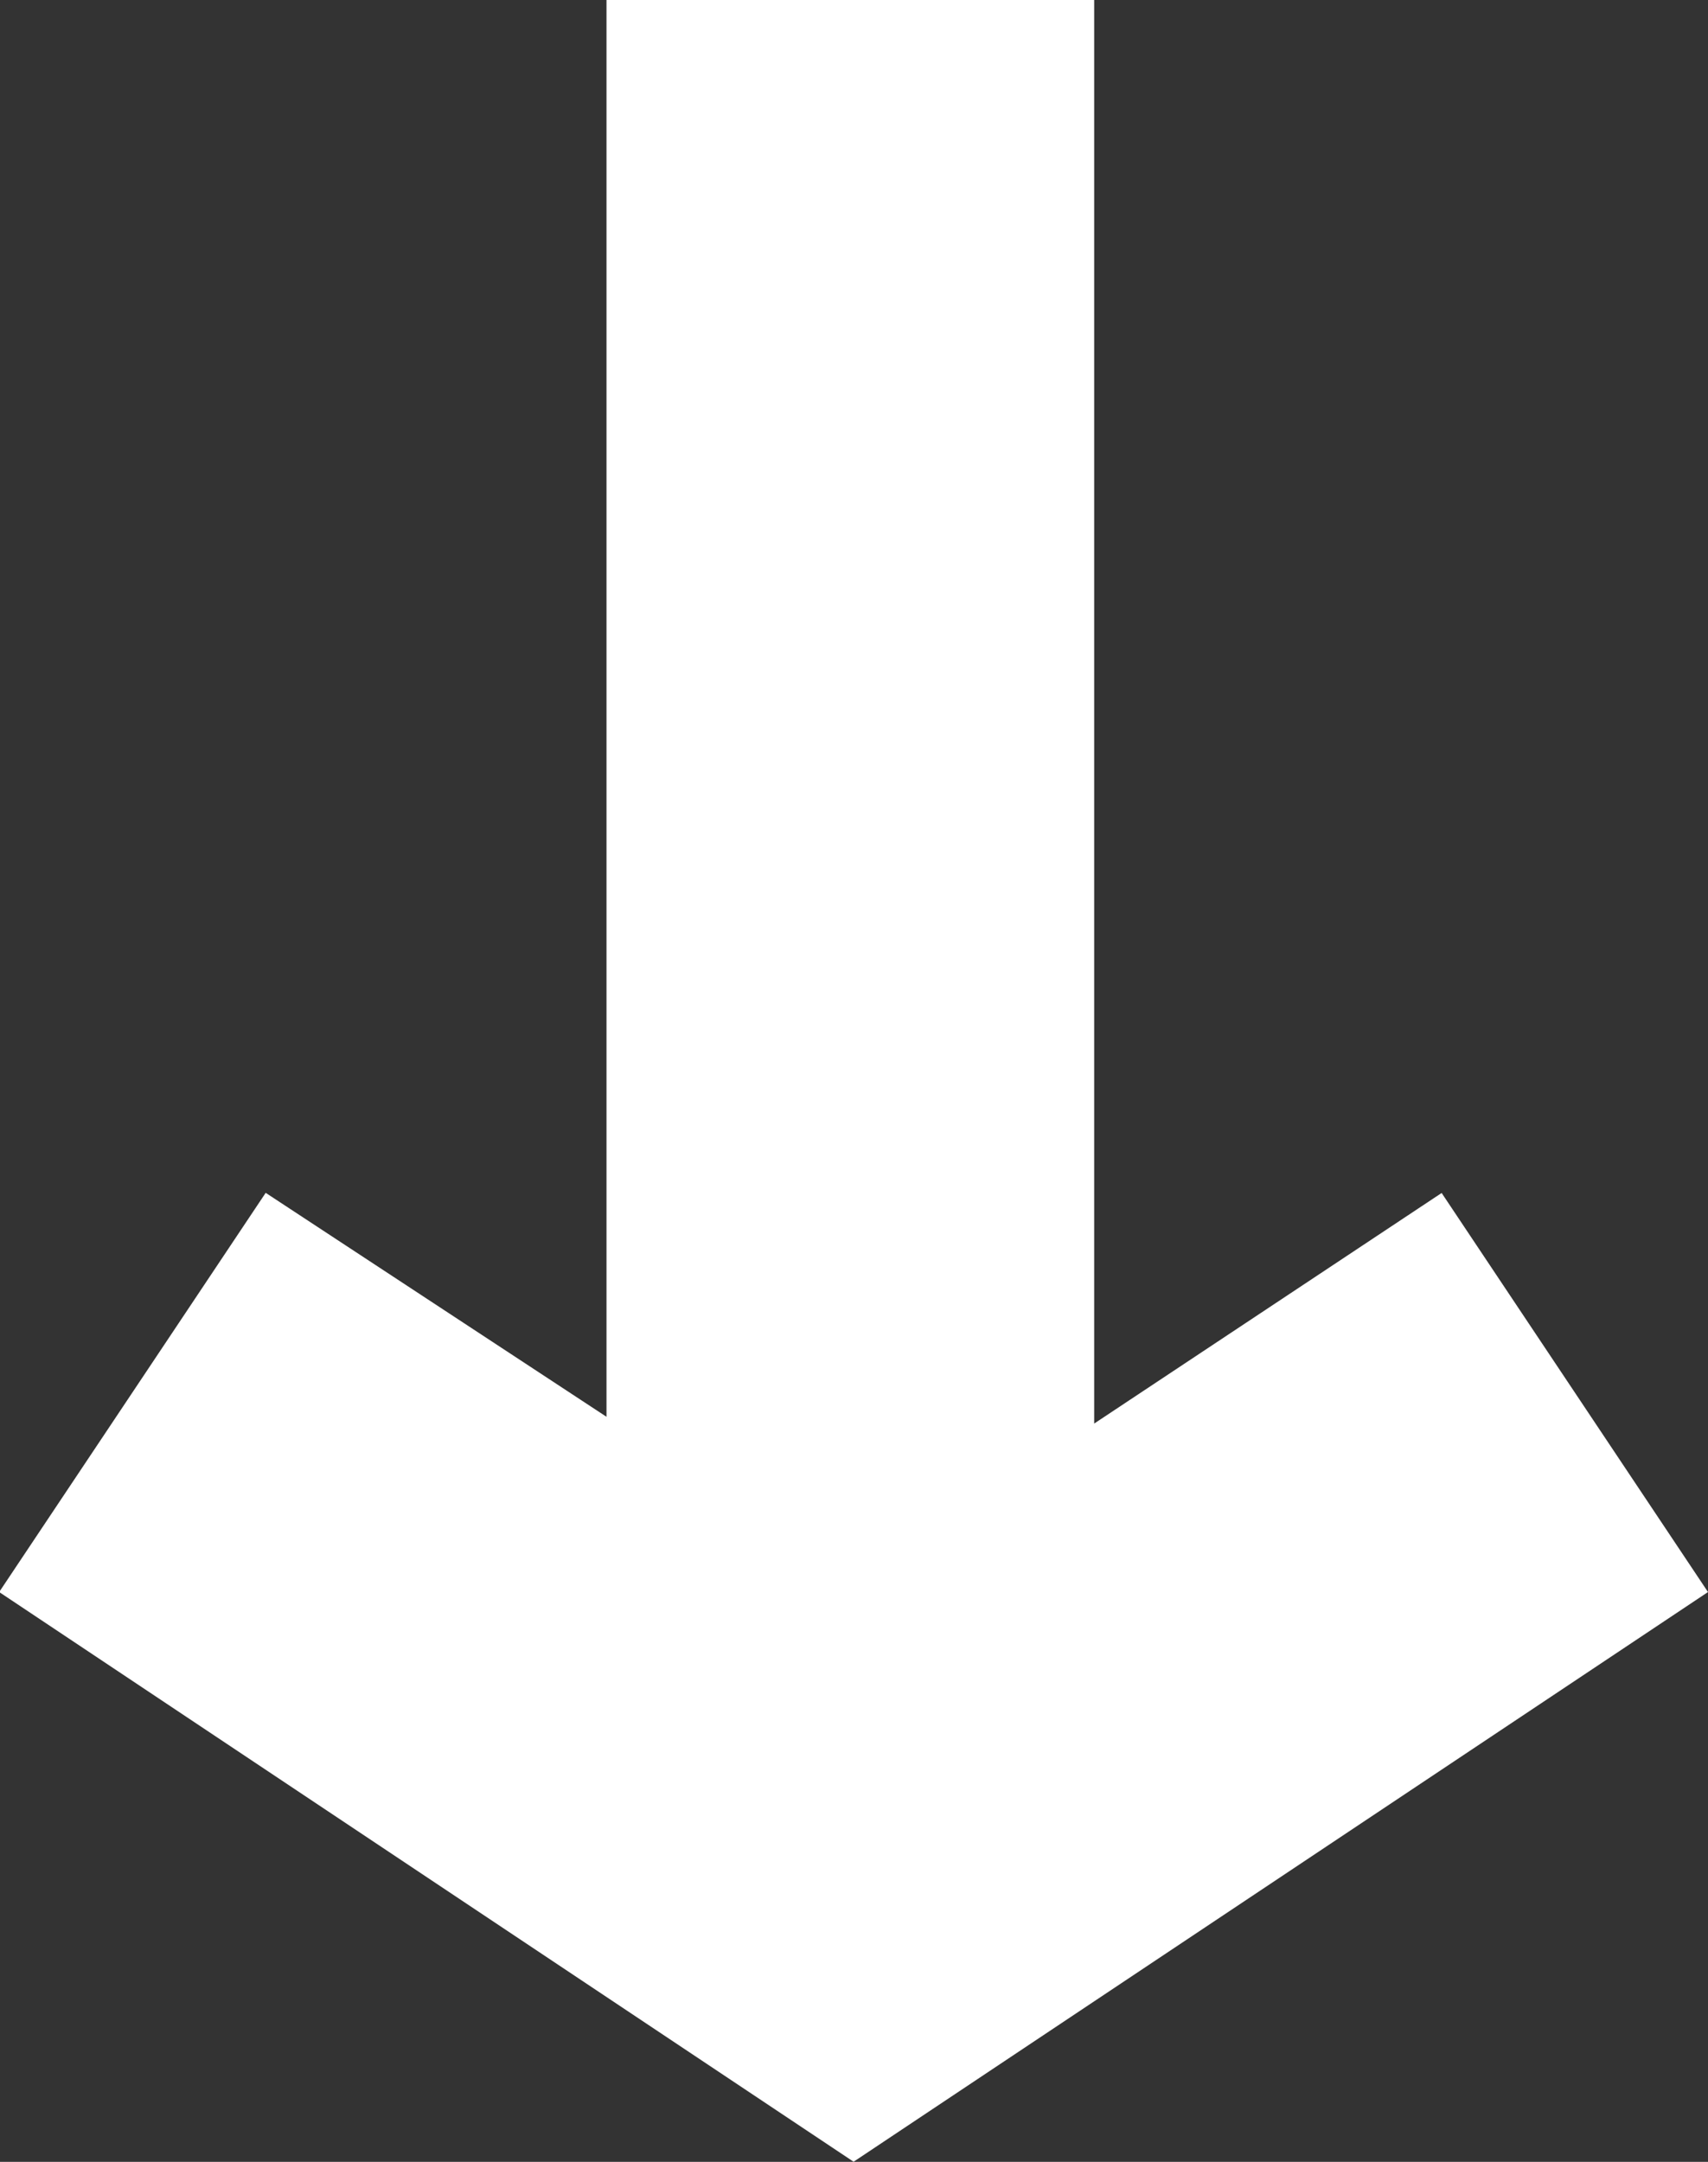 
<svg xmlns="http://www.w3.org/2000/svg" width="12.594" height="15.938" viewBox="0 0 12.594 15.938">
  <rect x="0" y="0" width="12.594" height="15.938" fill="#333333" stroke="none"/>
  <path id="Path_2247" data-name="Path 2247" d="M0,4.526H10.495l-1.7-2.562L11.737,0l4.2,6.3-4.2,6.3L8.794,10.635l1.651-2.513H0Z" transform="translate(12.594) rotate(90)" fill="#ffffff"/>
</svg>